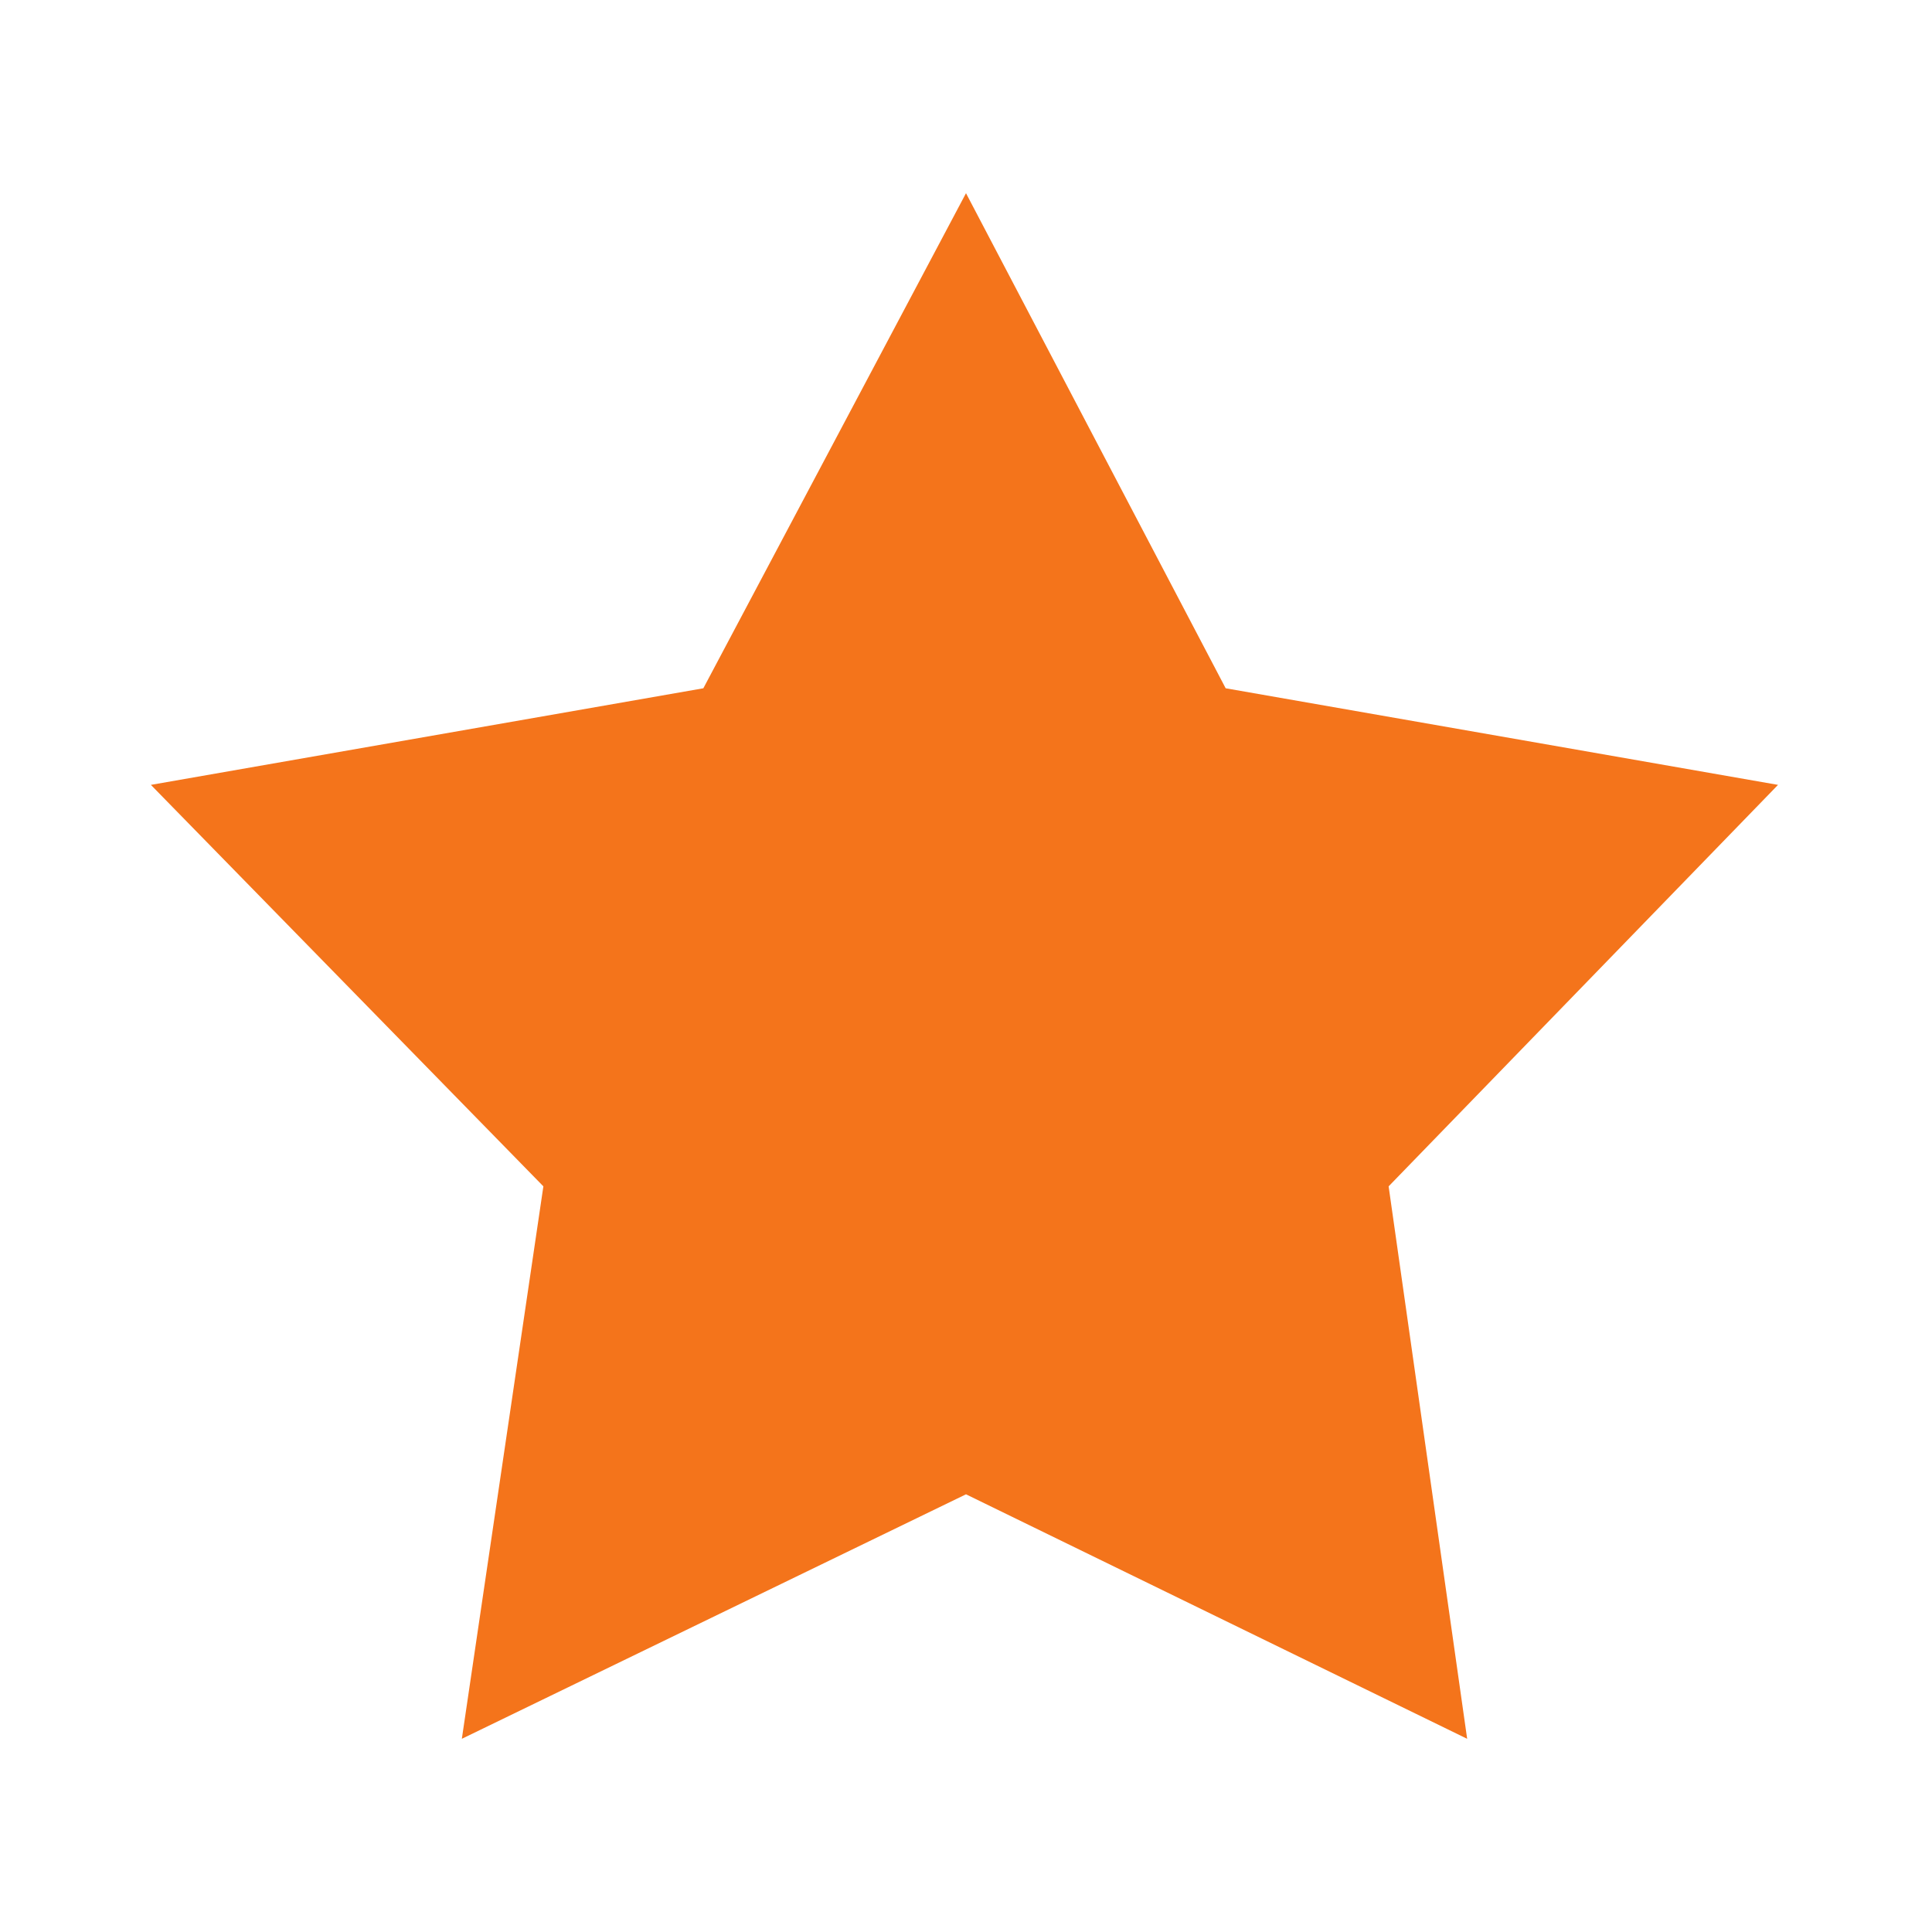 <svg width="20" height="20" viewBox="0 0 20 20" fill="none" xmlns="http://www.w3.org/2000/svg">
<path d="M10 2L12.688 7.125L18.406 8.125L14.375 12.281L15.188 18L10 15.469L4.781 18L5.625 12.281L1.562 8.125L7.281 7.125L10 2Z" fill="#F4741B"/>
</svg>
